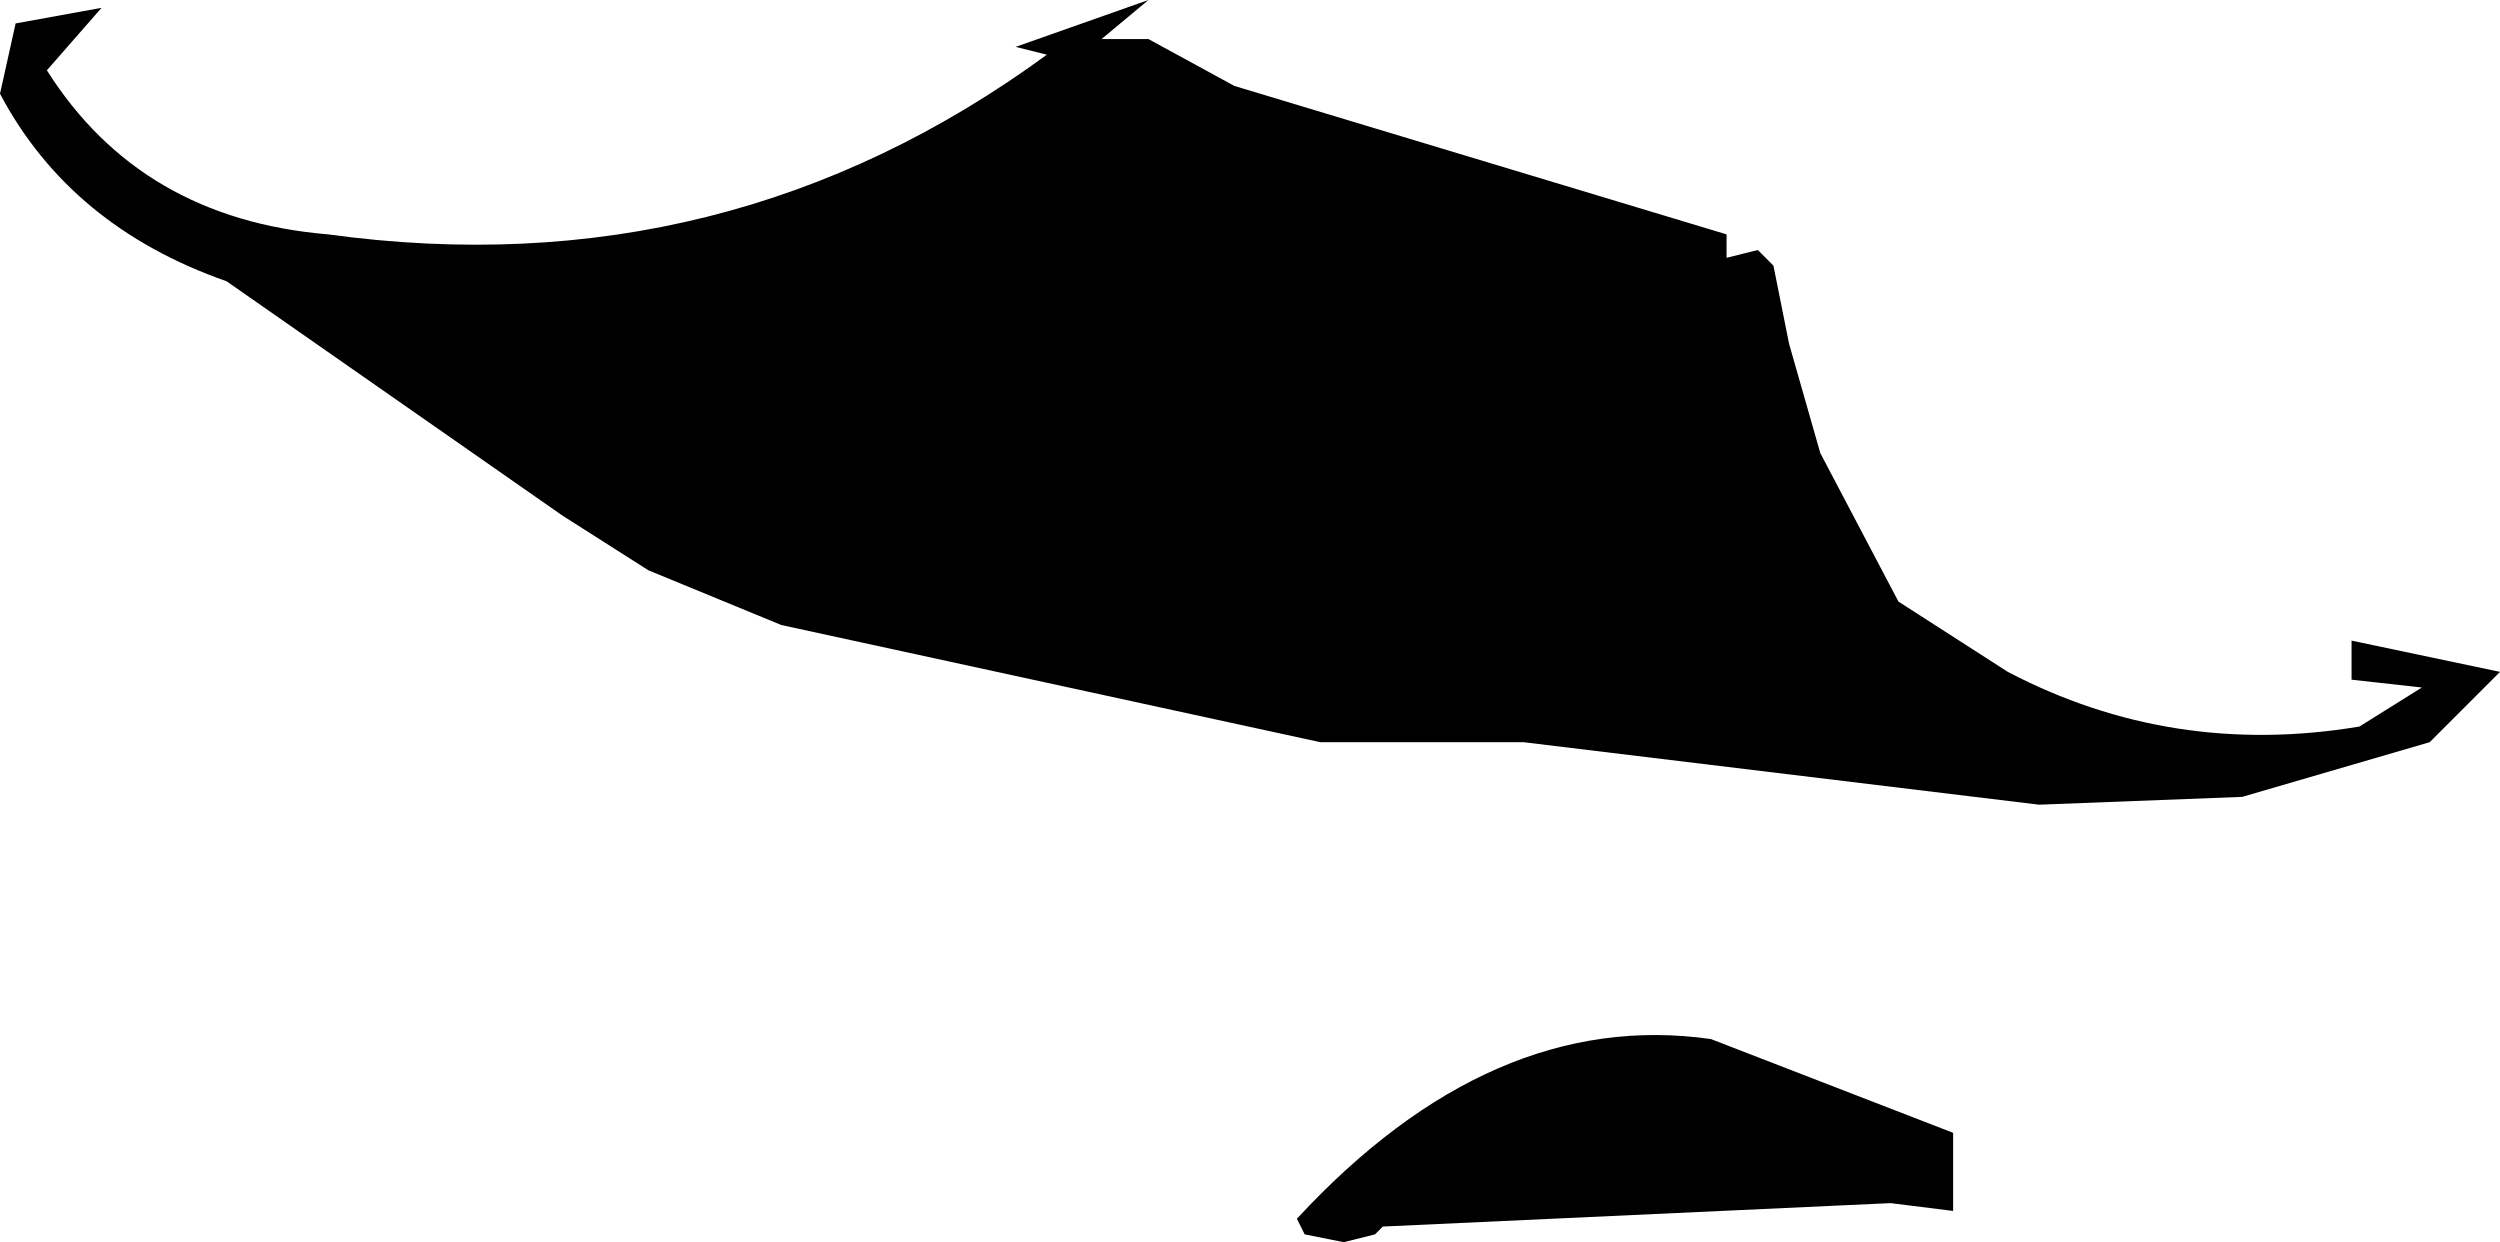<?xml version="1.0" encoding="UTF-8" standalone="no"?>
<svg xmlns:xlink="http://www.w3.org/1999/xlink" height="7.95px" width="16.0px" xmlns="http://www.w3.org/2000/svg">
  <g transform="matrix(1.0, 0.0, 0.0, 1.0, 0.0, 0.0)">
    <path d="M15.05 4.35 L15.05 4.1 16.0 4.3 15.55 4.75 14.35 5.1 13.05 5.15 9.75 4.75 8.45 4.75 5.0 4.0 4.15 3.65 3.6 3.3 1.45 1.8 Q0.45 1.45 0.0 0.6 L0.1 0.15 0.65 0.05 0.3 0.45 Q0.9 1.4 2.1 1.5 4.65 1.85 6.7 0.35 L6.5 0.3 7.35 0.0 7.05 0.25 7.35 0.25 7.9 0.55 11.05 1.5 11.05 1.65 11.25 1.6 11.35 1.7 11.45 2.2 11.65 2.9 12.15 3.85 12.85 4.3 Q13.9 4.85 15.1 4.65 L15.5 4.4 15.05 4.35" fill="#000000" fill-rule="evenodd" stroke="none"/>
    <path d="M8.85 7.85 L8.8 7.9 8.6 7.95 8.35 7.9 8.3 7.8 Q9.55 6.45 10.95 6.65 L12.5 7.25 12.5 7.75 12.1 7.7 8.85 7.85" fill="#000000" fill-rule="evenodd" stroke="none"/>
  </g>
</svg>
